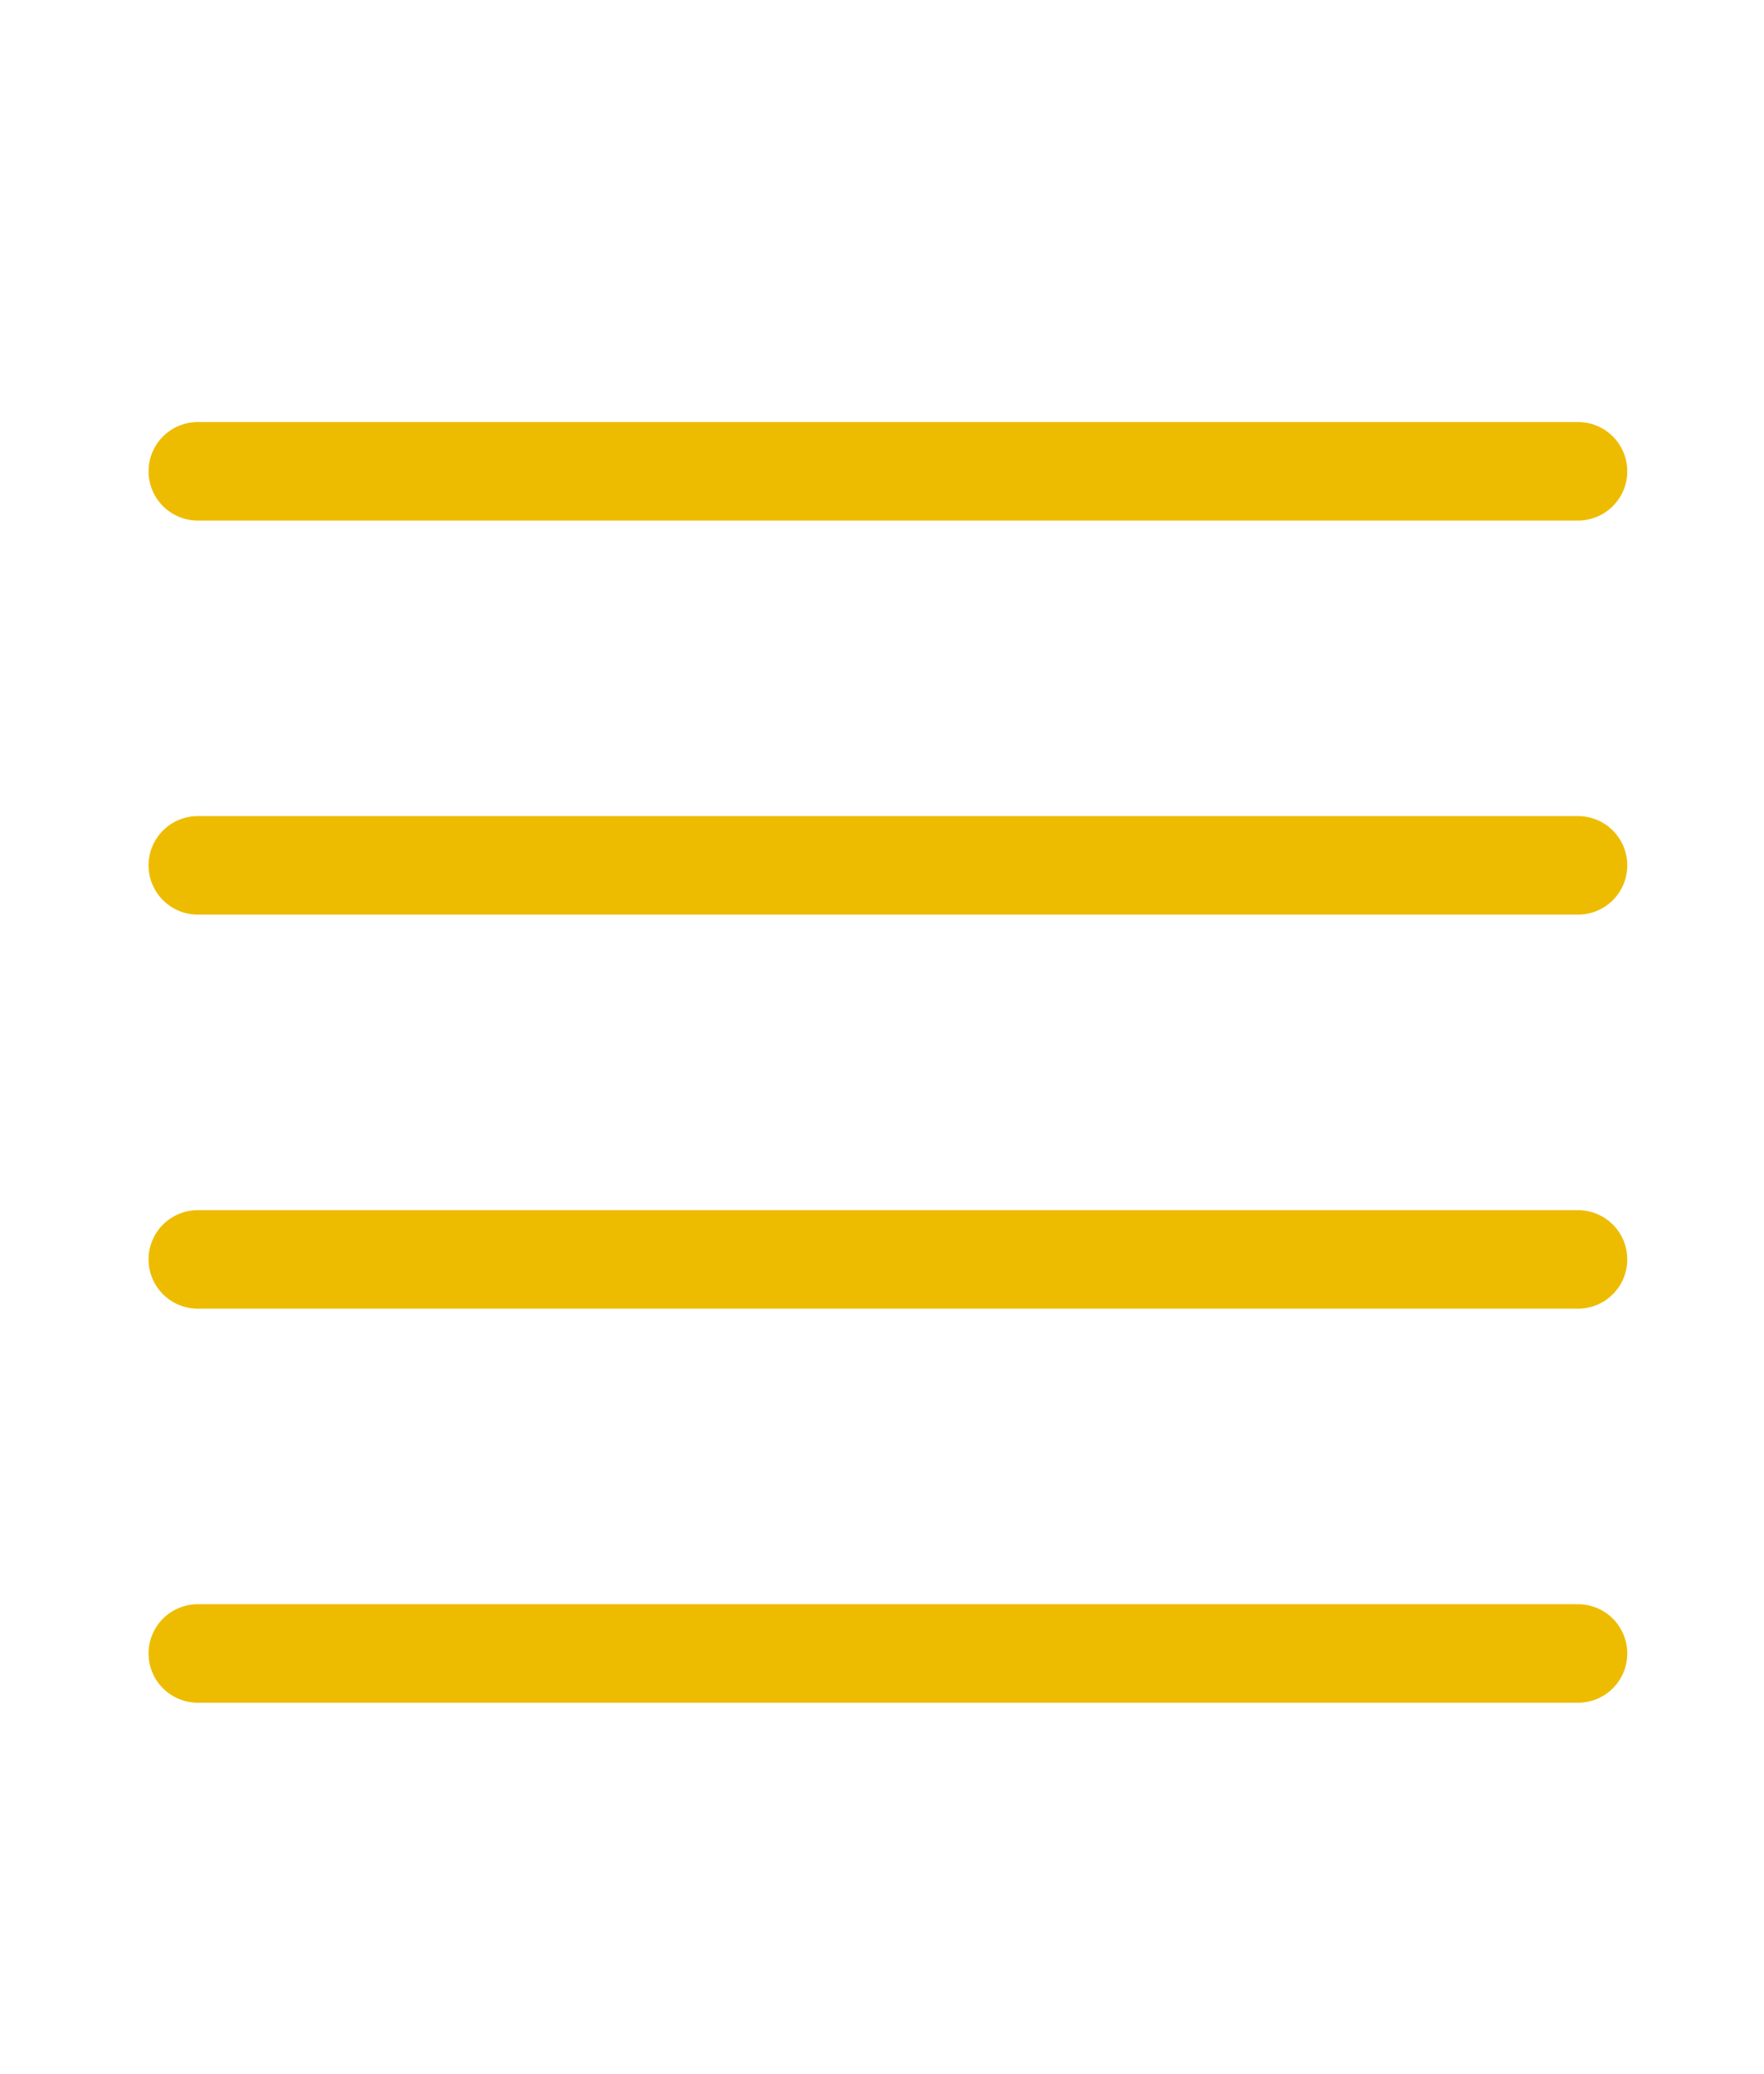 <?xml version="1.0" encoding="utf-8"?>
<!-- Generator: Adobe Illustrator 25.1.0, SVG Export Plug-In . SVG Version: 6.00 Build 0)  -->
<svg version="1.1" id="Ebene_1" xmlns="http://www.w3.org/2000/svg" xmlns:xlink="http://www.w3.org/1999/xlink" x="0px" y="0px"
	 viewBox="0 0 89.54 105.27" style="enable-background:new 0 0 89.54 105.27;" xml:space="preserve">
<style type="text/css">
	.st0{fill:none;stroke:#EDBC00;stroke-width:5;stroke-linecap:round;stroke-linejoin:round;stroke-miterlimit:10;}
</style>
<line class="st0" x1="10.04" y1="43.92" x2="80.1" y2="43.92"/>
<line class="st0" x1="10.04" y1="23.92" x2="80.1" y2="23.92"/>
<line class="st0" x1="10.04" y1="63.92" x2="80.1" y2="63.92"/>
<line class="st0" x1="10.04" y1="83.92" x2="80.1" y2="83.92"/>
</svg>
